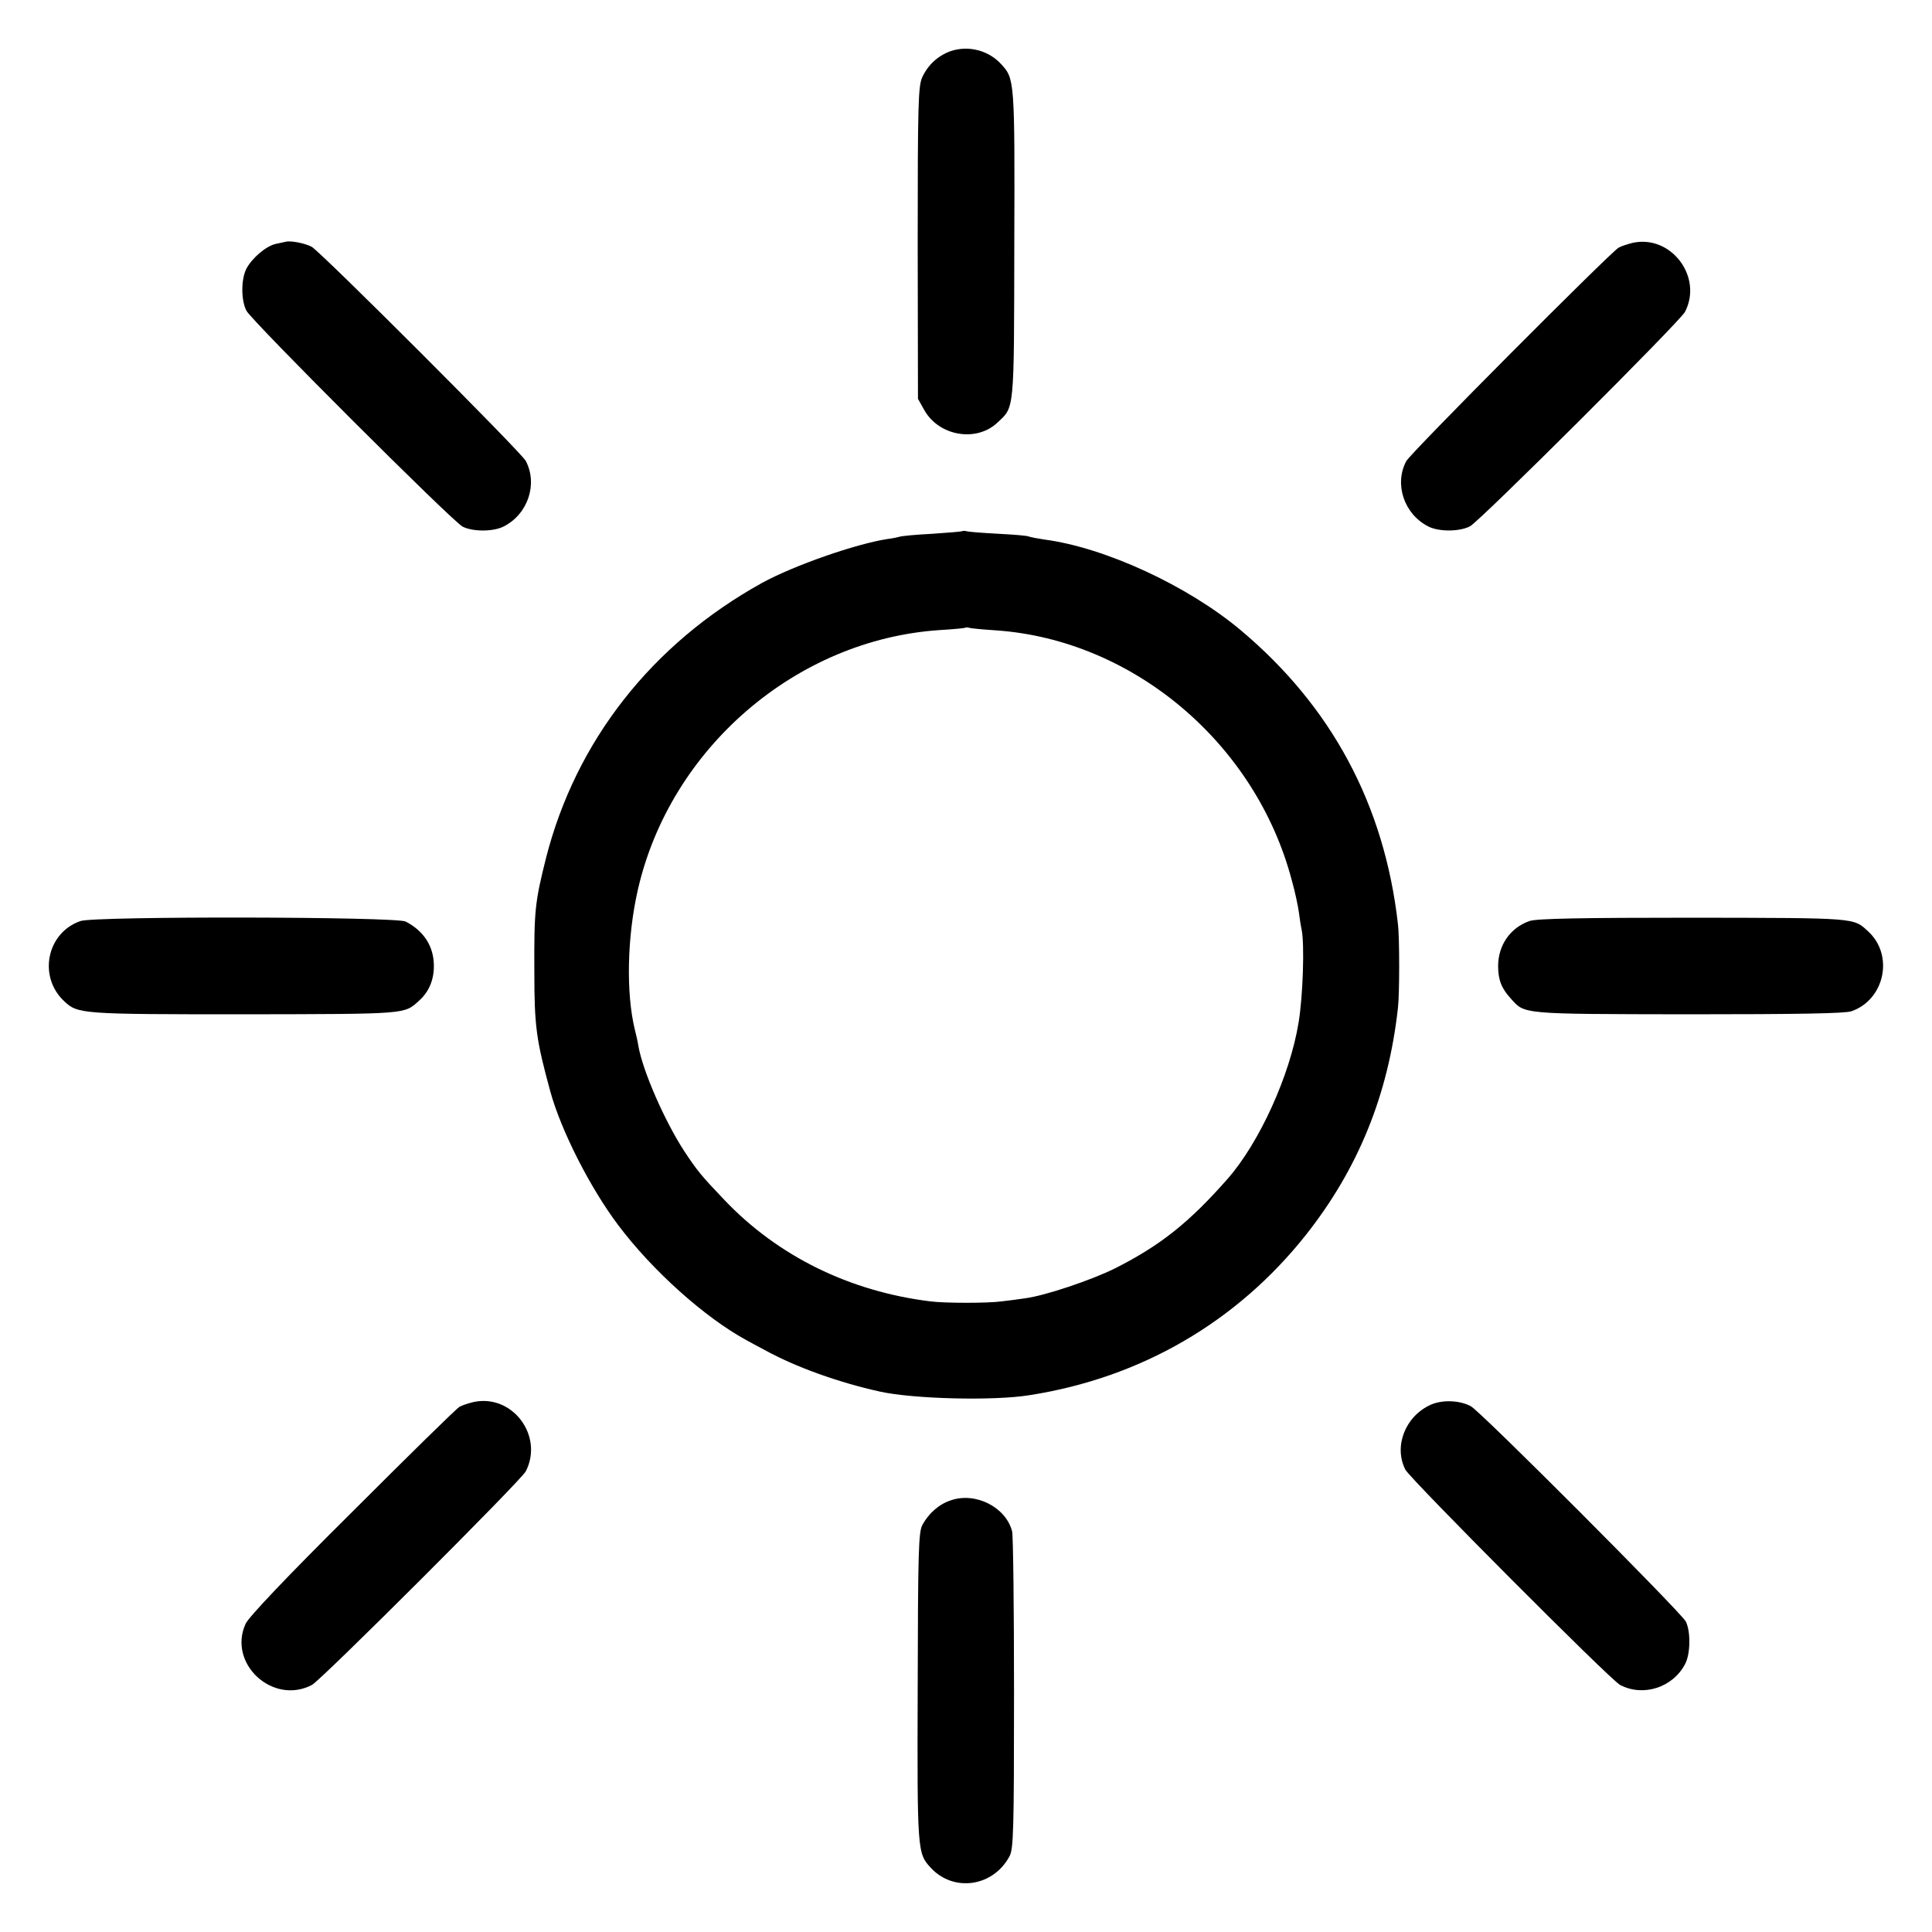 <?xml version="1.0" standalone="no"?>
<!DOCTYPE svg PUBLIC "-//W3C//DTD SVG 20010904//EN"
 "http://www.w3.org/TR/2001/REC-SVG-20010904/DTD/svg10.dtd">
<svg version="1.0" xmlns="http://www.w3.org/2000/svg"
 width="700pt" height="700pt" viewBox="0 0 700 700"
 preserveAspectRatio="xMidYMid meet">
<g transform="translate(0,700) scale(0.1,-0.1)"
fill="#000000" stroke="none">
<path d="M3445 6815 c-47 -17 -83 -50 -104 -96 -14 -32 -16 -99 -16 -600 l1
-564 23 -41 c53 -94 188 -117 264 -46 63 59 61 33 62 647 2 598 1 600 -48 653
-46 50 -118 68 -182 47z"/>
<path d="M1035 6124 c-5 -1 -22 -5 -37 -8 -34 -8 -84 -50 -105 -89 -20 -39
-20 -115 0 -153 20 -38 745 -762 783 -782 37 -19 112 -19 150 1 87 45 123 153
79 237 -17 32 -744 759 -776 776 -25 13 -77 23 -94 18z"/>
<path d="M5915 6120 c-16 -4 -39 -11 -50 -17 -29 -16 -756 -746 -770 -774 -44
-83 -8 -191 79 -236 38 -20 113 -20 152 0 36 19 761 742 779 777 66 127 -51
281 -190 250z"/>
<path d="M3488 5076 c-1 -2 -51 -6 -110 -10 -59 -3 -113 -8 -120 -11 -7 -2
-26 -6 -43 -8 -116 -18 -339 -96 -454 -159 -399 -221 -675 -573 -783 -998 -40
-160 -43 -189 -42 -410 0 -200 7 -248 58 -435 39 -142 145 -350 246 -484 124
-165 314 -335 465 -417 11 -6 40 -22 65 -35 112 -62 269 -118 418 -151 123
-27 413 -34 542 -13 404 63 751 265 1001 580 190 240 299 508 334 823 6 49 6
257 0 304 -49 432 -240 788 -570 1065 -192 161 -491 299 -710 328 -27 4 -53 9
-57 11 -4 3 -53 7 -110 10 -57 3 -108 7 -115 9 -6 2 -13 2 -15 1z m122 -360
c496 -35 939 -409 1070 -904 12 -42 23 -95 26 -117 3 -22 7 -50 10 -63 11 -52
5 -241 -11 -337 -31 -191 -142 -435 -257 -566 -139 -158 -243 -241 -407 -324
-86 -43 -256 -100 -327 -109 -27 -4 -65 -9 -84 -11 -49 -7 -207 -7 -260 0
-292 36 -552 164 -745 367 -84 88 -99 106 -147 179 -70 108 -149 288 -165 379
-2 14 -8 41 -13 60 -32 132 -28 335 11 506 117 513 574 906 1092 941 50 3 94
7 95 9 2 1 9 1 15 -1 7 -2 50 -6 97 -9z"/>
<path d="M292 3663 c-123 -42 -155 -202 -59 -291 49 -46 62 -47 653 -47 593 1
578 0 632 49 36 32 54 75 54 126 0 70 -35 126 -102 161 -34 18 -1126 20 -1178
2z"/>
<path d="M5542 3663 c-70 -24 -114 -88 -114 -163 0 -50 12 -81 46 -118 51 -57
33 -56 640 -57 405 0 569 3 594 11 121 42 155 204 60 290 -53 49 -39 48 -633
49 -400 0 -569 -3 -593 -12z"/>
<path d="M1715 1920 c-17 -4 -39 -11 -50 -17 -11 -6 -185 -177 -388 -380 -240
-238 -376 -382 -387 -406 -66 -144 98 -296 240 -222 33 17 758 741 775 774 66
129 -49 282 -190 251z"/>
<path d="M5183 1910 c-92 -42 -134 -151 -91 -235 19 -35 743 -762 778 -780 84
-44 192 -9 236 77 19 37 20 117 2 153 -19 35 -744 762 -779 780 -41 22 -104
24 -146 5z"/>
<path d="M3445 1564 c-43 -14 -80 -47 -103 -89 -14 -26 -16 -97 -17 -590 -2
-598 -1 -600 48 -653 83 -89 226 -68 285 43 14 27 16 95 16 590 0 308 -3 572
-7 587 -23 88 -133 143 -222 112z"/>
</g>
</svg>
